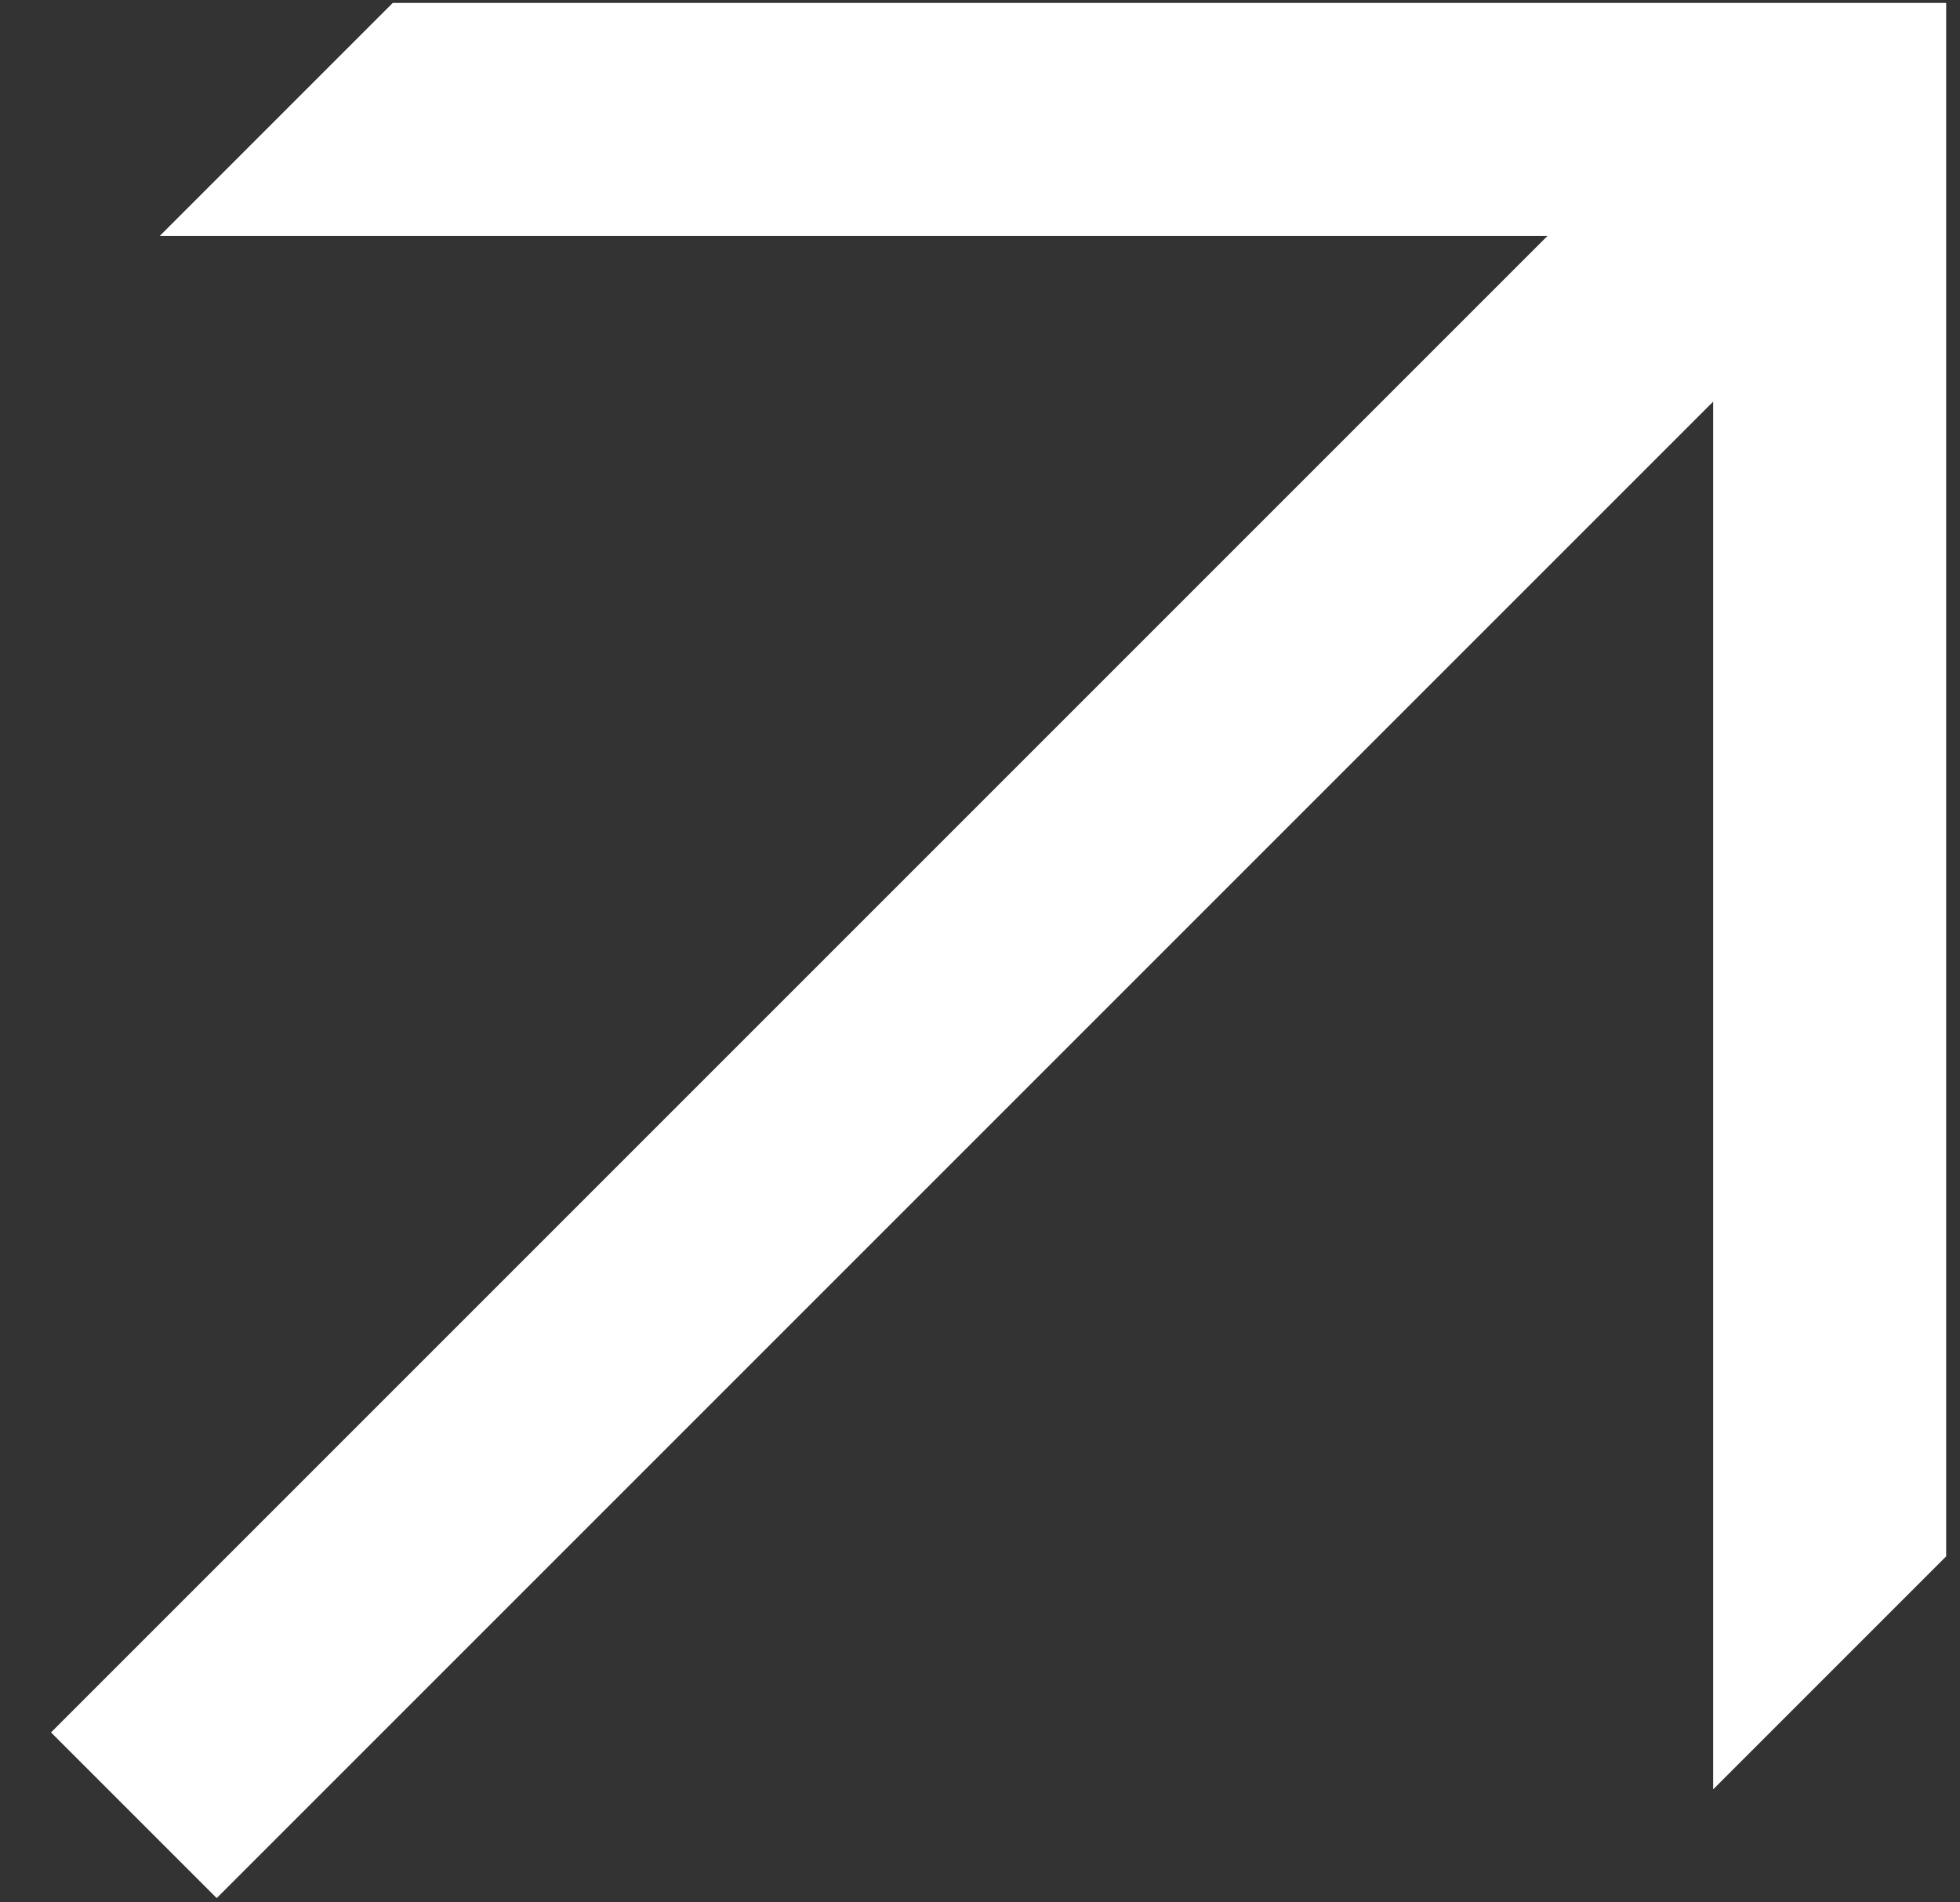 <?xml version="1.0" encoding="UTF-8"?> <svg xmlns="http://www.w3.org/2000/svg" width="34" height="33" viewBox="0 0 34 33" fill="none"><rect x="0" y="0" width="34" height="33" fill="#333333" stroke="none"/> <path d="M6.813 0.051H33.76V26.998L29.718 31.04V6.967L3.759 32.926L0.885 30.052L26.844 4.093H2.771L6.813 0.051Z" fill="white"></path> </svg> 